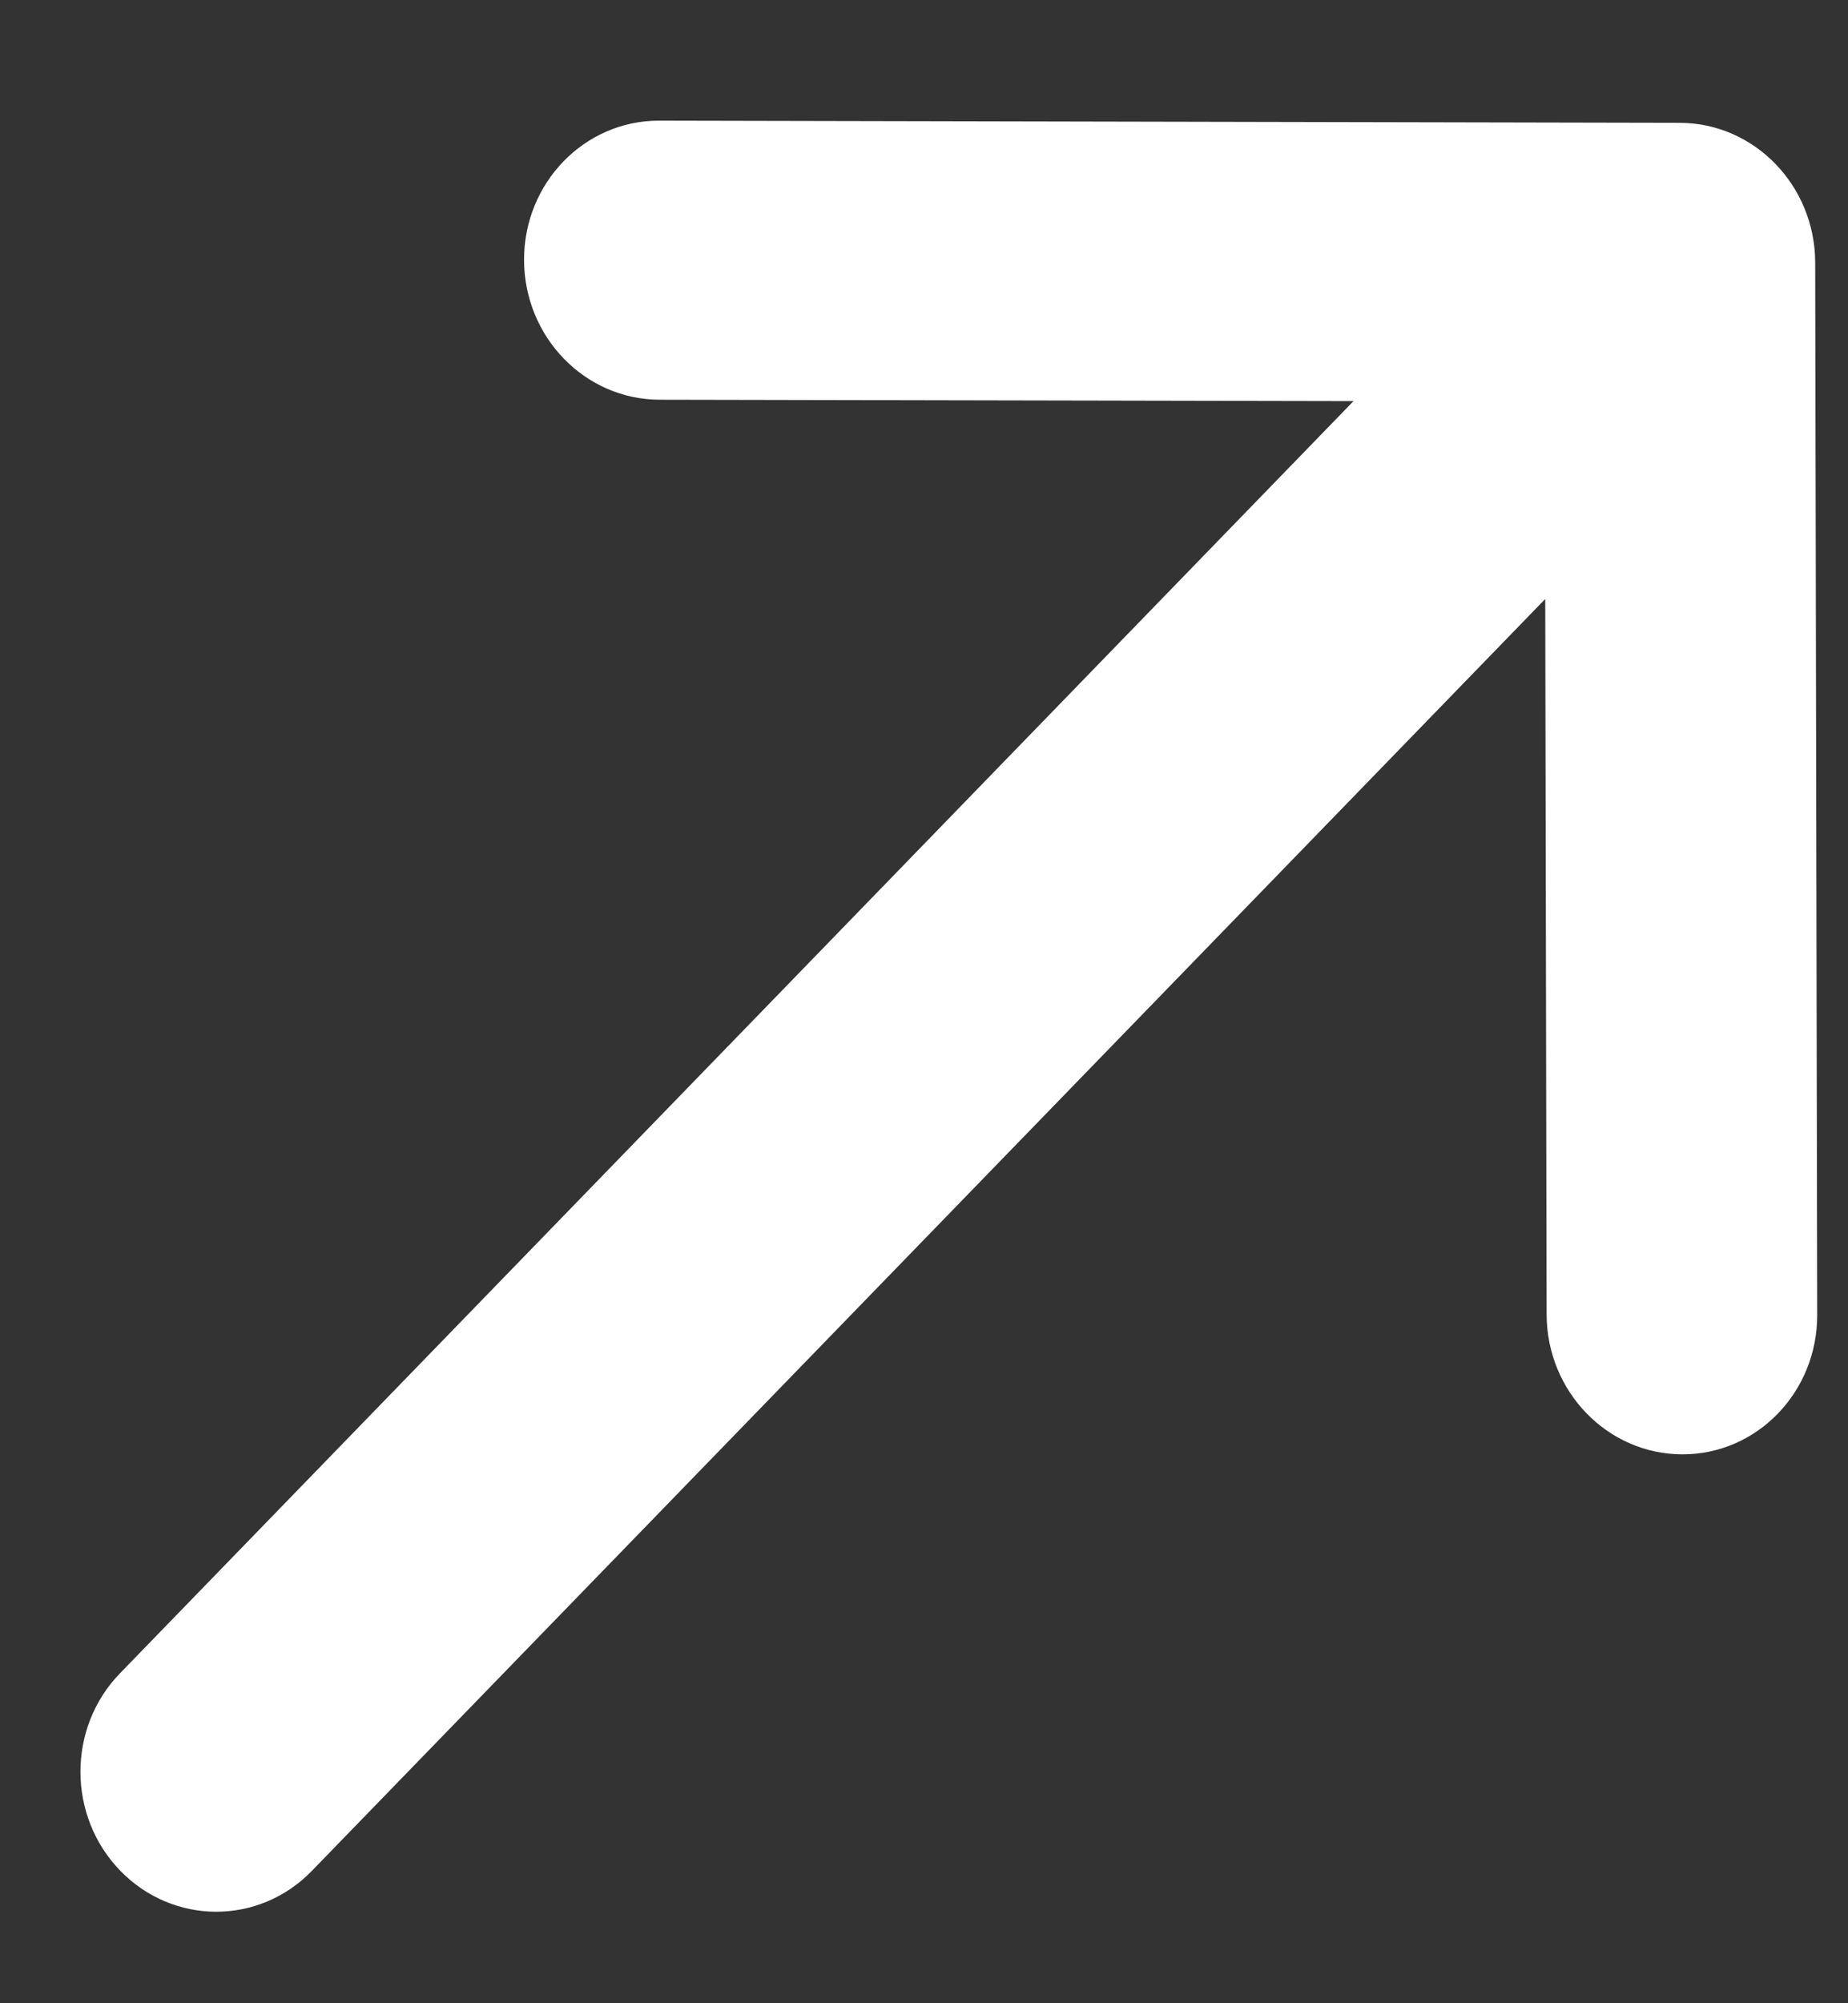 <svg width="12" height="13" viewBox="0 0 12 13" fill="none" xmlns="http://www.w3.org/2000/svg">
<rect x="0" y="0" width="12" height="13" fill="#333333" stroke="none"/>
<path d="M4.283 2.594C3.798 2.593 3.404 2.187 3.403 1.687C3.402 1.187 3.795 0.782 4.28 0.783L10.907 0.797C11.392 0.798 11.786 1.204 11.787 1.704L11.8 8.534C11.801 9.034 11.409 9.439 10.924 9.438C10.438 9.437 10.044 9.03 10.043 8.53L10.034 3.887L2.024 12.142C1.681 12.495 1.125 12.494 0.781 12.14C0.437 11.786 0.436 11.212 0.779 10.859L8.789 2.603L4.283 2.594Z" fill="white"/>
</svg>

